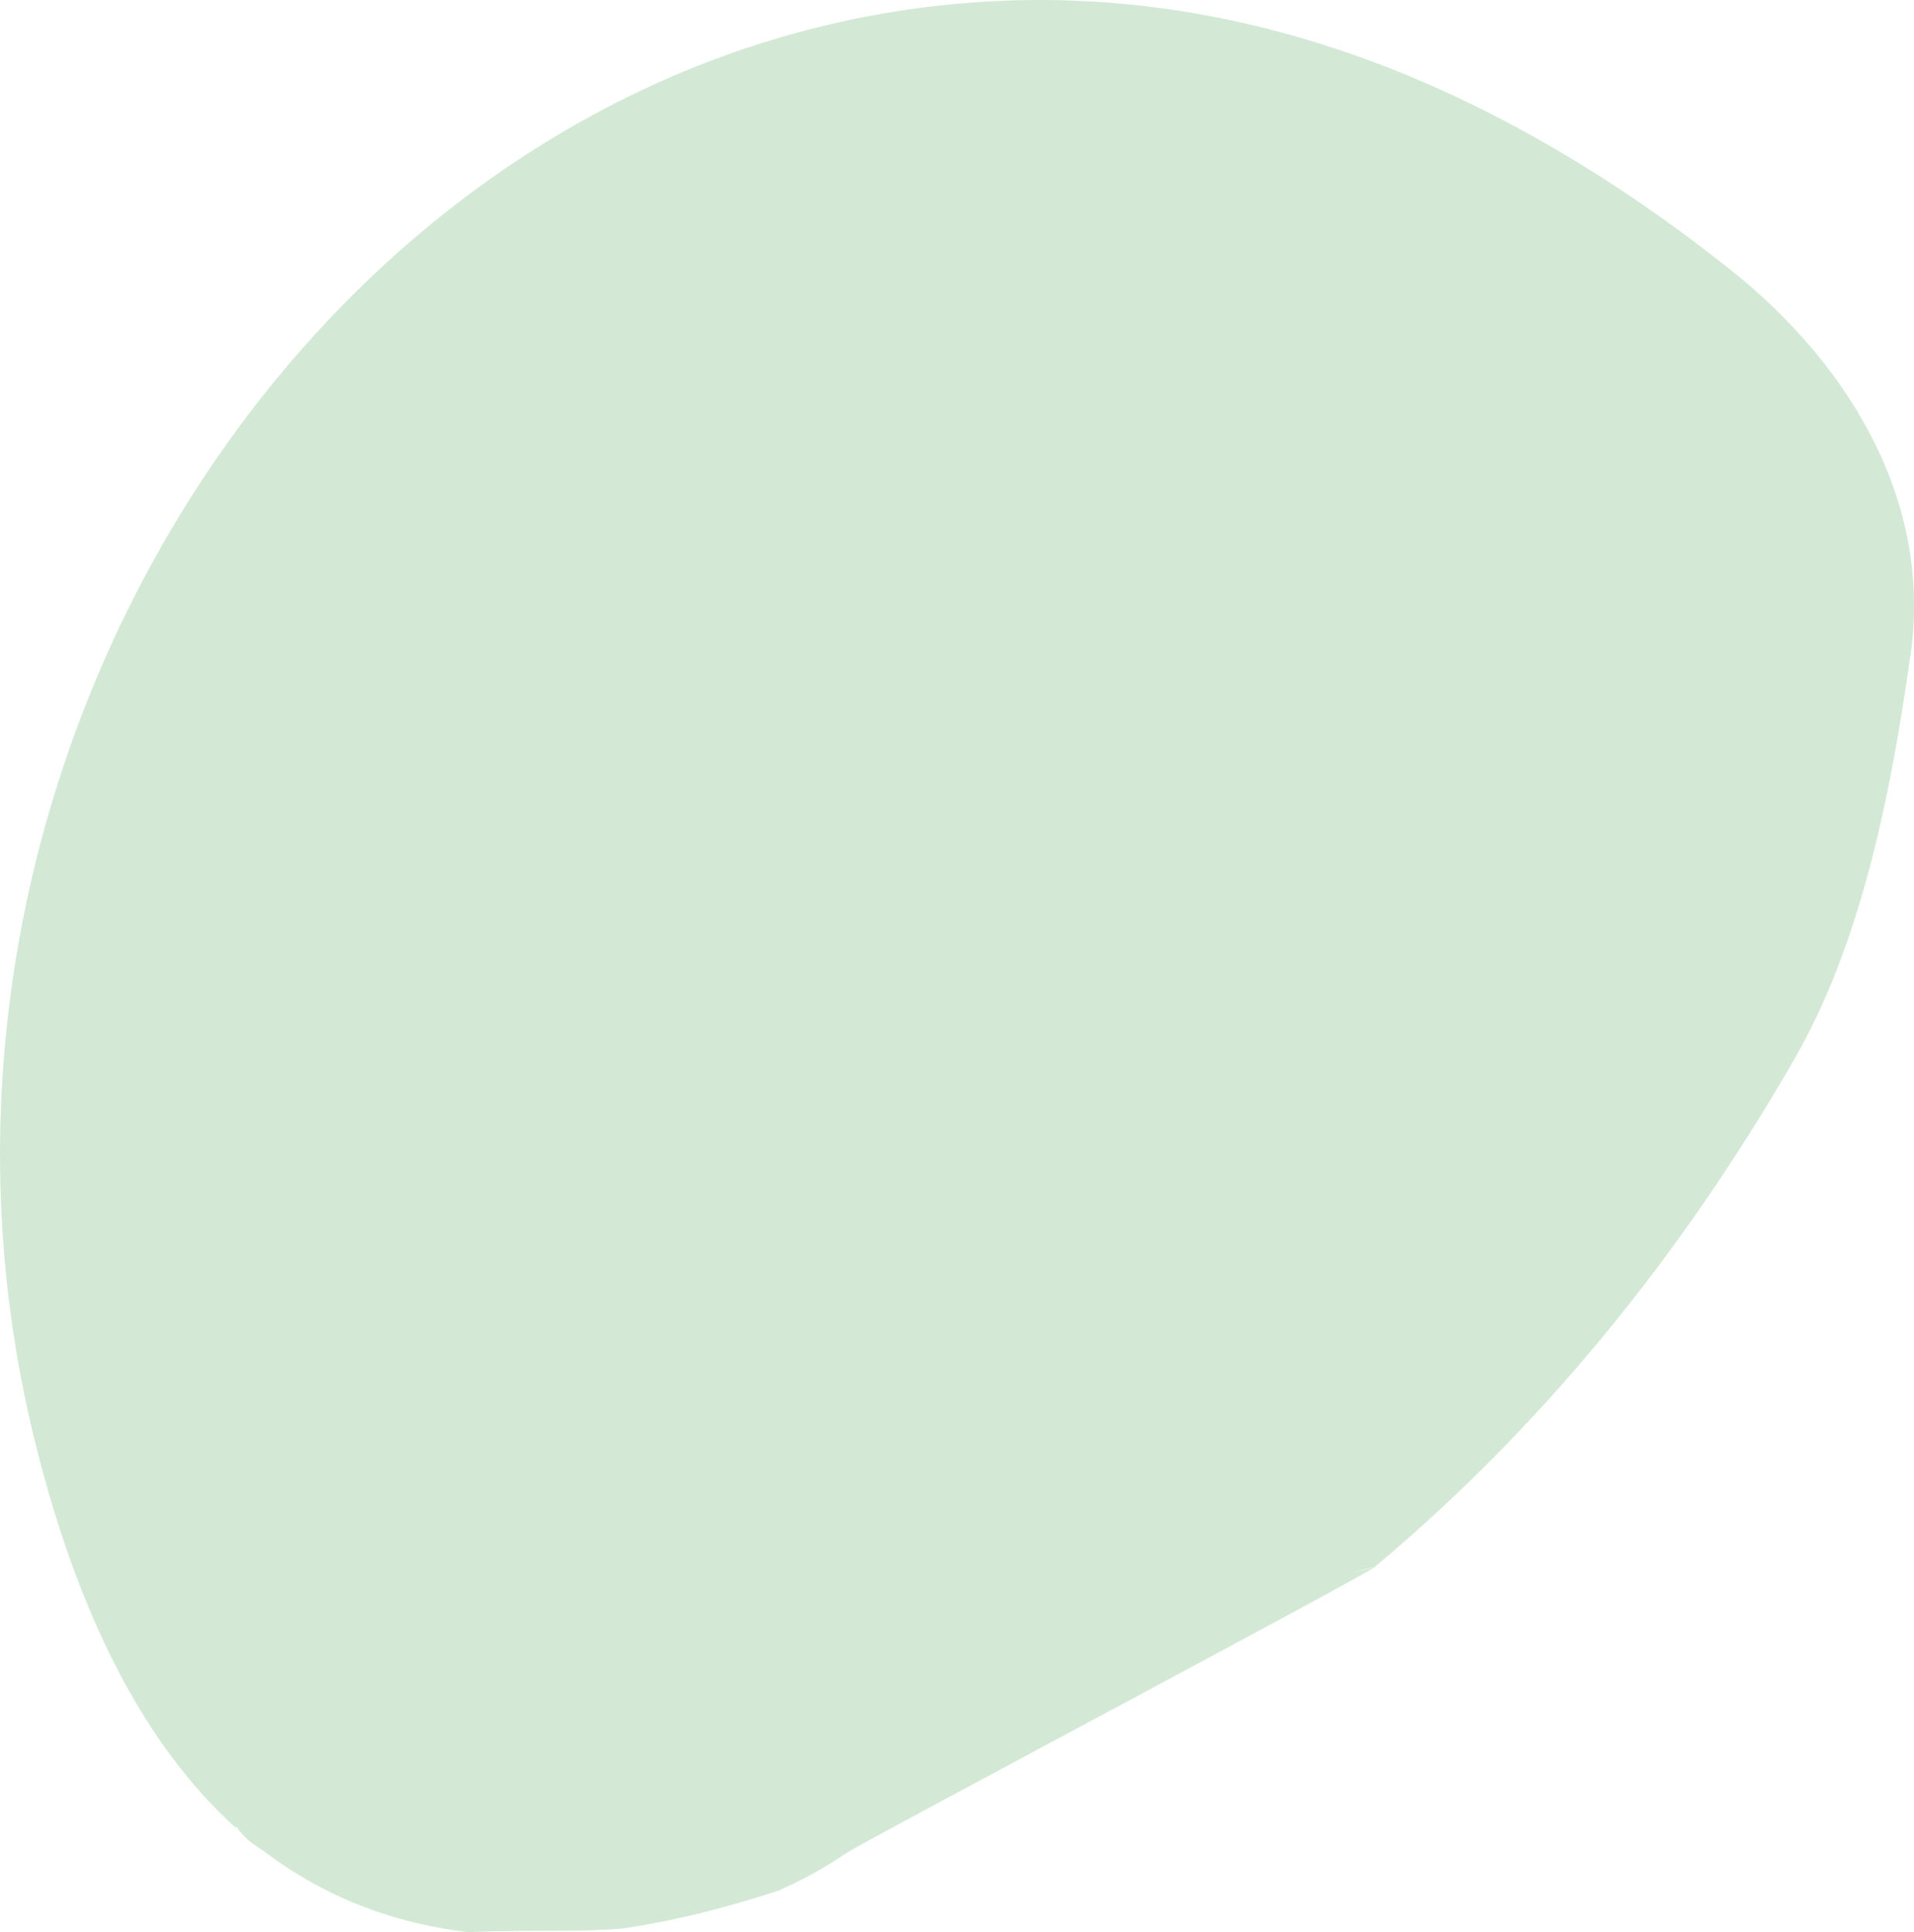 <?xml version="1.0" encoding="UTF-8"?>
<svg id="Calque_2" xmlns="http://www.w3.org/2000/svg" viewBox="0 0 474.55 478.94"><defs><style>.cls-1{fill:none;isolation:isolate;opacity:.9;}.cls-2{fill:#cee7d2;}</style></defs><g id="Calque_1-2"><g class="cls-1"><path class="cls-2" d="m251.72,427.87c-.41.43-.83.86-1.24,1.29.45.87.79,1.84,1.38,2.6"/><path class="cls-2" d="m82.32,364.09c21.37-2.07,40.6,4.95,59.08,14.84,17.49,9.35,34.69,19.29,52.25,28.52,5.06,2.66,10.89,3.74,16.37,5.54-2.54-4.01-5.71-6.5-8.6-9.29-6.15-5.93-9.64-13.16-9.96-22.01-.69-18.56,7.87-31.43,23.26-39.69,15.38-8.25,8.12-15.33,24.65-13.47,28.84,3.23-82.52,65.28-53.42,52.76-4.28,3.93,147.32-3.65,144.65-8.46-8.29-14.94-26.01-18.3-42.73-19.66-15.42-1.25-30.83-3.05-46.26-3.35-5.72-.11-12.21,2.22-17.09,5.46-8.21,5.45-10.62,14.63-9.14,24.34,1.33,8.71,5.73,15.61,14.21,20.5,3.55-13.4-39.27,40.67-27.37,41.22,5.24.24,44.68-20.97,49.77-19.58,23.83,6.53,64.85-29.38,88.75-33.24,41.1-34.38,75.72-76.61,104.13-125.93,16.57-28.76,23.93-65.49,28.86-100.6,5.11-36.35-13.7-70.51-44.84-95.25m0,0C372.33,21.83,310.52-3.49,244.52.39,83.3,9.88-33.36,187.12,8.62,357.17c10.78,43.65,27.37,75.66,49.92,96.01,0-.16-.03-.57.05-.45,9.76,15.55,59.15,16.76,58.01,12.09-5.08-20.83,28.86-8.79,50-10,14.98-.85,19.16-10.86,33-6,15.32,5.38-20.17-11.76-3.67-13.24,5.04-.45,9.99-1.93,14.99-2.94-.02-.68-.04-1.36-.06-2.04m78.75-158.1c-4.26,7.37-8.7,13.07-15.14,18.9-5.98,5.42-11.71,7.42-18.71,10.23-14.17,5.68-30.36,3.97-44.58-.91-25.01-8.59-48.62-42.59-39.64-70.13,2.05-6.29,4.28-13.29,7.43-19.38,3.03-5.87,8.28-11.18,12.73-16.04,4.1-4.48,9.69-9.1,15.05-11.61,6.61-3.09-96.17,28.07-88.48,28.49,15.07-2.68,13.69,81.09,25.22,90.58,10.71,8.83,148.29-96.33,151.38-82.22,3.96,18.11,4.37,35.42-5.25,52.08"/><path class="cls-2" d="m62.79,453.49c-.69.55-1.58.85-2.54,1.19,15.77,13.64,34.37,21.73,55.86,24.27,8.74-.39,17.54-.3,26.27-.37,4.06-.03,8.08-.21,12.05-.54,9.71-1.43,19.86-3.7,30.47-6.85,2.67-.79,5.3-1.62,7.94-2.46,5.89-2.57,11.63-5.7,17.19-9.49,3.83-2.61,126.99-67.91,130.7-70.72"/></g></g></svg>